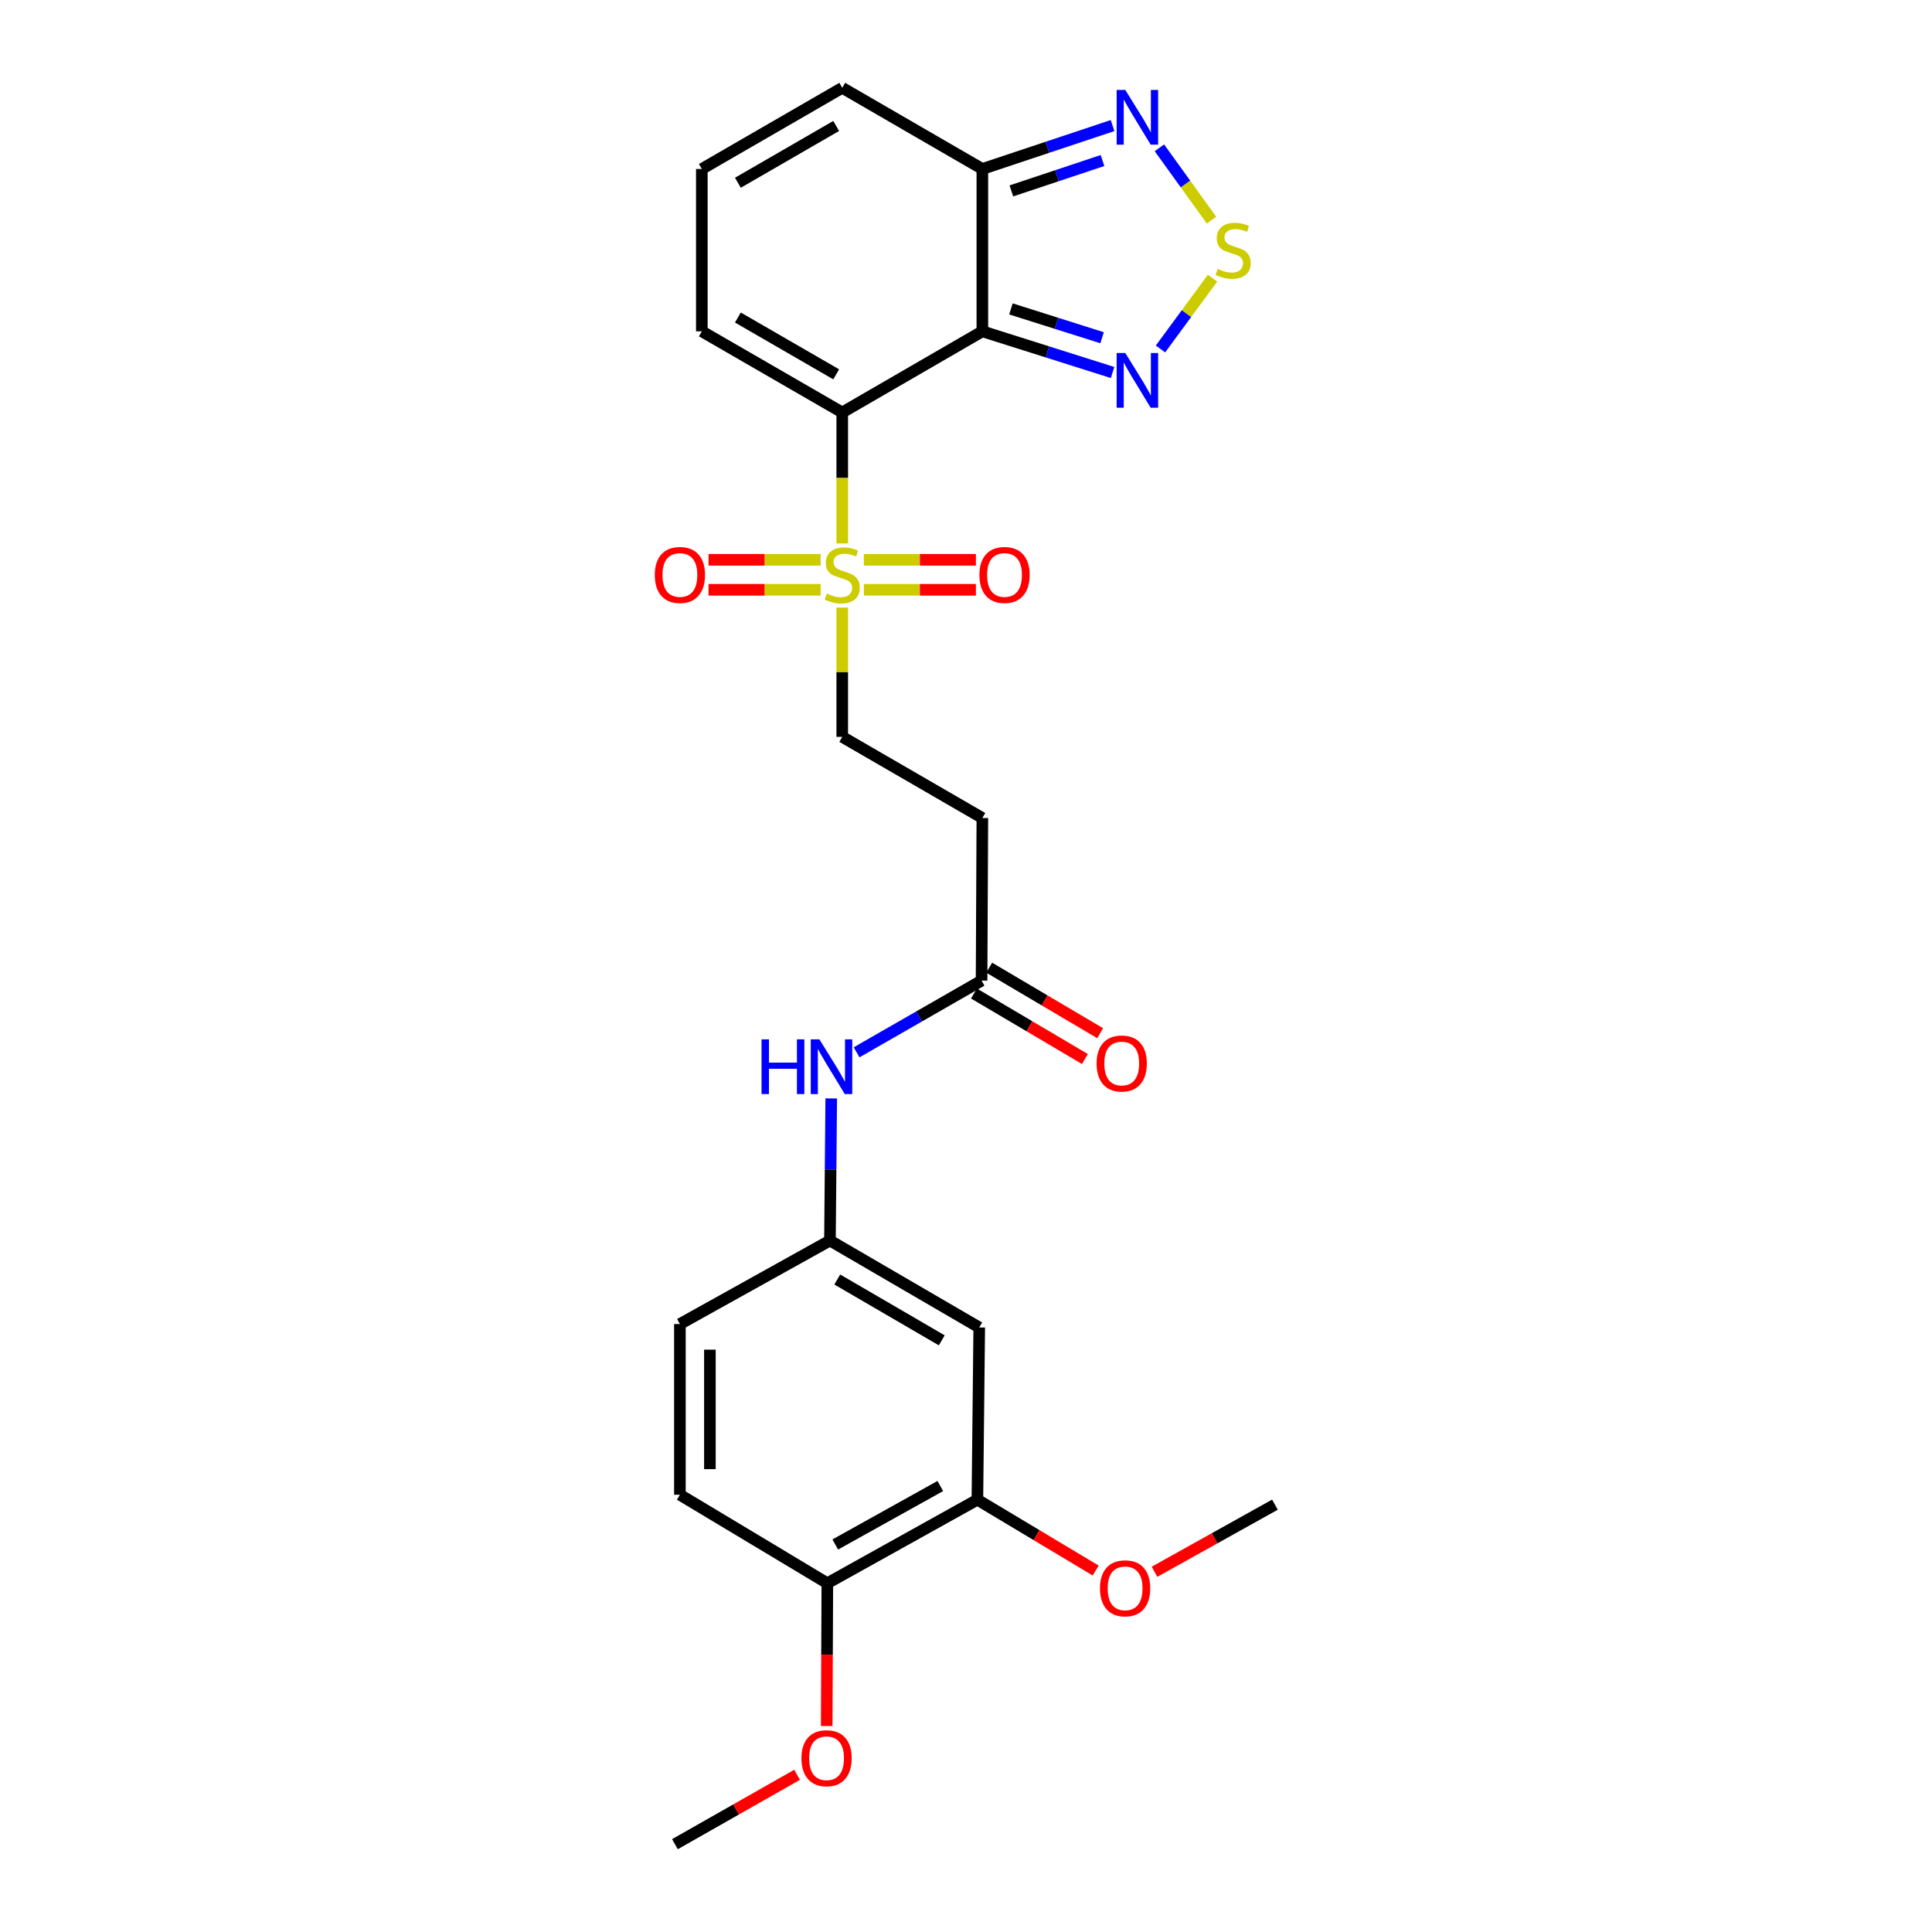 <?xml version='1.0' encoding='iso-8859-1'?>
<svg version='1.1' baseProfile='full'
              xmlns='http://www.w3.org/2000/svg'
                      xmlns:rdkit='http://www.rdkit.org/xml'
                      xmlns:xlink='http://www.w3.org/1999/xlink'
                  xml:space='preserve'
width='1000px' height='1000px' viewBox='0 0 1000 1000'>
<!-- END OF HEADER -->
<rect style='opacity:1.0;fill:#FFFFFF;stroke:none' width='1000' height='1000' x='0' y='0'> </rect>
<path class='bond-0' d='M 435.944,213.489 L 508.466,171.493' style='fill:none;fill-rule:evenodd;stroke:#000000;stroke-width:6px;stroke-linecap:butt;stroke-linejoin:miter;stroke-opacity:1' />
<path class='bond-1' d='M 435.944,213.489 L 435.944,247.392' style='fill:none;fill-rule:evenodd;stroke:#000000;stroke-width:6px;stroke-linecap:butt;stroke-linejoin:miter;stroke-opacity:1' />
<path class='bond-1' d='M 435.944,247.392 L 435.944,281.294' style='fill:none;fill-rule:evenodd;stroke:#CCCC00;stroke-width:6px;stroke-linecap:butt;stroke-linejoin:miter;stroke-opacity:1' />
<path class='bond-7' d='M 435.944,213.489 L 363.266,171.493' style='fill:none;fill-rule:evenodd;stroke:#000000;stroke-width:6px;stroke-linecap:butt;stroke-linejoin:miter;stroke-opacity:1' />
<path class='bond-7' d='M 432.808,193.75 L 381.933,164.353' style='fill:none;fill-rule:evenodd;stroke:#000000;stroke-width:6px;stroke-linecap:butt;stroke-linejoin:miter;stroke-opacity:1' />
<path class='bond-2' d='M 508.466,171.493 L 542.168,182.152' style='fill:none;fill-rule:evenodd;stroke:#000000;stroke-width:6px;stroke-linecap:butt;stroke-linejoin:miter;stroke-opacity:1' />
<path class='bond-2' d='M 542.168,182.152 L 575.871,192.81' style='fill:none;fill-rule:evenodd;stroke:#0000FF;stroke-width:6px;stroke-linecap:butt;stroke-linejoin:miter;stroke-opacity:1' />
<path class='bond-2' d='M 523.257,159.891 L 546.849,167.352' style='fill:none;fill-rule:evenodd;stroke:#000000;stroke-width:6px;stroke-linecap:butt;stroke-linejoin:miter;stroke-opacity:1' />
<path class='bond-2' d='M 546.849,167.352 L 570.44,174.813' style='fill:none;fill-rule:evenodd;stroke:#0000FF;stroke-width:6px;stroke-linecap:butt;stroke-linejoin:miter;stroke-opacity:1' />
<path class='bond-4' d='M 508.466,171.493 L 508.466,87.459' style='fill:none;fill-rule:evenodd;stroke:#000000;stroke-width:6px;stroke-linecap:butt;stroke-linejoin:miter;stroke-opacity:1' />
<path class='bond-8' d='M 435.944,314.492 L 435.944,347.948' style='fill:none;fill-rule:evenodd;stroke:#CCCC00;stroke-width:6px;stroke-linecap:butt;stroke-linejoin:miter;stroke-opacity:1' />
<path class='bond-8' d='M 435.944,347.948 L 435.944,381.403' style='fill:none;fill-rule:evenodd;stroke:#000000;stroke-width:6px;stroke-linecap:butt;stroke-linejoin:miter;stroke-opacity:1' />
<path class='bond-12' d='M 447.124,305.276 L 476.123,305.276' style='fill:none;fill-rule:evenodd;stroke:#CCCC00;stroke-width:6px;stroke-linecap:butt;stroke-linejoin:miter;stroke-opacity:1' />
<path class='bond-12' d='M 476.123,305.276 L 505.123,305.276' style='fill:none;fill-rule:evenodd;stroke:#FF0000;stroke-width:6px;stroke-linecap:butt;stroke-linejoin:miter;stroke-opacity:1' />
<path class='bond-12' d='M 447.124,289.754 L 476.123,289.754' style='fill:none;fill-rule:evenodd;stroke:#CCCC00;stroke-width:6px;stroke-linecap:butt;stroke-linejoin:miter;stroke-opacity:1' />
<path class='bond-12' d='M 476.123,289.754 L 505.123,289.754' style='fill:none;fill-rule:evenodd;stroke:#FF0000;stroke-width:6px;stroke-linecap:butt;stroke-linejoin:miter;stroke-opacity:1' />
<path class='bond-13' d='M 424.763,289.754 L 395.751,289.754' style='fill:none;fill-rule:evenodd;stroke:#CCCC00;stroke-width:6px;stroke-linecap:butt;stroke-linejoin:miter;stroke-opacity:1' />
<path class='bond-13' d='M 395.751,289.754 L 366.739,289.754' style='fill:none;fill-rule:evenodd;stroke:#FF0000;stroke-width:6px;stroke-linecap:butt;stroke-linejoin:miter;stroke-opacity:1' />
<path class='bond-13' d='M 424.763,305.276 L 395.751,305.276' style='fill:none;fill-rule:evenodd;stroke:#CCCC00;stroke-width:6px;stroke-linecap:butt;stroke-linejoin:miter;stroke-opacity:1' />
<path class='bond-13' d='M 395.751,305.276 L 366.739,305.276' style='fill:none;fill-rule:evenodd;stroke:#FF0000;stroke-width:6px;stroke-linecap:butt;stroke-linejoin:miter;stroke-opacity:1' />
<path class='bond-3' d='M 600.664,180.62 L 614.135,162.3' style='fill:none;fill-rule:evenodd;stroke:#0000FF;stroke-width:6px;stroke-linecap:butt;stroke-linejoin:miter;stroke-opacity:1' />
<path class='bond-3' d='M 614.135,162.3 L 627.606,143.979' style='fill:none;fill-rule:evenodd;stroke:#CCCC00;stroke-width:6px;stroke-linecap:butt;stroke-linejoin:miter;stroke-opacity:1' />
<path class='bond-27' d='M 627.074,113.933 L 613.588,95.221' style='fill:none;fill-rule:evenodd;stroke:#CCCC00;stroke-width:6px;stroke-linecap:butt;stroke-linejoin:miter;stroke-opacity:1' />
<path class='bond-27' d='M 613.588,95.221 L 600.102,76.509' style='fill:none;fill-rule:evenodd;stroke:#0000FF;stroke-width:6px;stroke-linecap:butt;stroke-linejoin:miter;stroke-opacity:1' />
<path class='bond-5' d='M 508.466,87.459 L 542.163,76.227' style='fill:none;fill-rule:evenodd;stroke:#000000;stroke-width:6px;stroke-linecap:butt;stroke-linejoin:miter;stroke-opacity:1' />
<path class='bond-5' d='M 542.163,76.227 L 575.86,64.994' style='fill:none;fill-rule:evenodd;stroke:#0000FF;stroke-width:6px;stroke-linecap:butt;stroke-linejoin:miter;stroke-opacity:1' />
<path class='bond-5' d='M 523.484,98.815 L 547.071,90.952' style='fill:none;fill-rule:evenodd;stroke:#000000;stroke-width:6px;stroke-linecap:butt;stroke-linejoin:miter;stroke-opacity:1' />
<path class='bond-5' d='M 547.071,90.952 L 570.659,83.089' style='fill:none;fill-rule:evenodd;stroke:#0000FF;stroke-width:6px;stroke-linecap:butt;stroke-linejoin:miter;stroke-opacity:1' />
<path class='bond-26' d='M 508.466,87.459 L 435.944,45.455' style='fill:none;fill-rule:evenodd;stroke:#000000;stroke-width:6px;stroke-linecap:butt;stroke-linejoin:miter;stroke-opacity:1' />
<path class='bond-6' d='M 508.061,507.554 L 508.466,423.399' style='fill:none;fill-rule:evenodd;stroke:#000000;stroke-width:6px;stroke-linecap:butt;stroke-linejoin:miter;stroke-opacity:1' />
<path class='bond-14' d='M 508.061,507.554 L 475.715,526.117' style='fill:none;fill-rule:evenodd;stroke:#000000;stroke-width:6px;stroke-linecap:butt;stroke-linejoin:miter;stroke-opacity:1' />
<path class='bond-14' d='M 475.715,526.117 L 443.369,544.68' style='fill:none;fill-rule:evenodd;stroke:#0000FF;stroke-width:6px;stroke-linecap:butt;stroke-linejoin:miter;stroke-opacity:1' />
<path class='bond-19' d='M 504.115,514.237 L 532.831,531.193' style='fill:none;fill-rule:evenodd;stroke:#000000;stroke-width:6px;stroke-linecap:butt;stroke-linejoin:miter;stroke-opacity:1' />
<path class='bond-19' d='M 532.831,531.193 L 561.548,548.15' style='fill:none;fill-rule:evenodd;stroke:#FF0000;stroke-width:6px;stroke-linecap:butt;stroke-linejoin:miter;stroke-opacity:1' />
<path class='bond-19' d='M 512.007,500.871 L 540.723,517.827' style='fill:none;fill-rule:evenodd;stroke:#000000;stroke-width:6px;stroke-linecap:butt;stroke-linejoin:miter;stroke-opacity:1' />
<path class='bond-19' d='M 540.723,517.827 L 569.44,534.784' style='fill:none;fill-rule:evenodd;stroke:#FF0000;stroke-width:6px;stroke-linecap:butt;stroke-linejoin:miter;stroke-opacity:1' />
<path class='bond-15' d='M 363.266,171.493 L 363.266,87.459' style='fill:none;fill-rule:evenodd;stroke:#000000;stroke-width:6px;stroke-linecap:butt;stroke-linejoin:miter;stroke-opacity:1' />
<path class='bond-9' d='M 435.944,381.403 L 508.466,423.399' style='fill:none;fill-rule:evenodd;stroke:#000000;stroke-width:6px;stroke-linecap:butt;stroke-linejoin:miter;stroke-opacity:1' />
<path class='bond-10' d='M 506.853,687.092 L 429.579,642.104' style='fill:none;fill-rule:evenodd;stroke:#000000;stroke-width:6px;stroke-linecap:butt;stroke-linejoin:miter;stroke-opacity:1' />
<path class='bond-10' d='M 487.453,693.758 L 433.361,662.267' style='fill:none;fill-rule:evenodd;stroke:#000000;stroke-width:6px;stroke-linecap:butt;stroke-linejoin:miter;stroke-opacity:1' />
<path class='bond-11' d='M 506.853,687.092 L 505.896,776.24' style='fill:none;fill-rule:evenodd;stroke:#000000;stroke-width:6px;stroke-linecap:butt;stroke-linejoin:miter;stroke-opacity:1' />
<path class='bond-22' d='M 505.896,776.24 L 536.509,794.575' style='fill:none;fill-rule:evenodd;stroke:#000000;stroke-width:6px;stroke-linecap:butt;stroke-linejoin:miter;stroke-opacity:1' />
<path class='bond-22' d='M 536.509,794.575 L 567.123,812.91' style='fill:none;fill-rule:evenodd;stroke:#FF0000;stroke-width:6px;stroke-linecap:butt;stroke-linejoin:miter;stroke-opacity:1' />
<path class='bond-28' d='M 505.896,776.24 L 428.226,819.478' style='fill:none;fill-rule:evenodd;stroke:#000000;stroke-width:6px;stroke-linecap:butt;stroke-linejoin:miter;stroke-opacity:1' />
<path class='bond-28' d='M 486.696,769.164 L 432.326,799.43' style='fill:none;fill-rule:evenodd;stroke:#000000;stroke-width:6px;stroke-linecap:butt;stroke-linejoin:miter;stroke-opacity:1' />
<path class='bond-17' d='M 430.242,568.538 L 429.911,605.321' style='fill:none;fill-rule:evenodd;stroke:#0000FF;stroke-width:6px;stroke-linecap:butt;stroke-linejoin:miter;stroke-opacity:1' />
<path class='bond-17' d='M 429.911,605.321 L 429.579,642.104' style='fill:none;fill-rule:evenodd;stroke:#000000;stroke-width:6px;stroke-linecap:butt;stroke-linejoin:miter;stroke-opacity:1' />
<path class='bond-16' d='M 363.266,87.459 L 435.944,45.455' style='fill:none;fill-rule:evenodd;stroke:#000000;stroke-width:6px;stroke-linecap:butt;stroke-linejoin:miter;stroke-opacity:1' />
<path class='bond-16' d='M 381.935,94.597 L 432.809,65.194' style='fill:none;fill-rule:evenodd;stroke:#000000;stroke-width:6px;stroke-linecap:butt;stroke-linejoin:miter;stroke-opacity:1' />
<path class='bond-21' d='M 429.579,642.104 L 351.918,685.324' style='fill:none;fill-rule:evenodd;stroke:#000000;stroke-width:6px;stroke-linecap:butt;stroke-linejoin:miter;stroke-opacity:1' />
<path class='bond-18' d='M 428.226,819.478 L 351.918,773.679' style='fill:none;fill-rule:evenodd;stroke:#000000;stroke-width:6px;stroke-linecap:butt;stroke-linejoin:miter;stroke-opacity:1' />
<path class='bond-23' d='M 428.226,819.478 L 428.064,856.433' style='fill:none;fill-rule:evenodd;stroke:#000000;stroke-width:6px;stroke-linecap:butt;stroke-linejoin:miter;stroke-opacity:1' />
<path class='bond-23' d='M 428.064,856.433 L 427.902,893.389' style='fill:none;fill-rule:evenodd;stroke:#FF0000;stroke-width:6px;stroke-linecap:butt;stroke-linejoin:miter;stroke-opacity:1' />
<path class='bond-20' d='M 351.918,773.679 L 351.918,685.324' style='fill:none;fill-rule:evenodd;stroke:#000000;stroke-width:6px;stroke-linecap:butt;stroke-linejoin:miter;stroke-opacity:1' />
<path class='bond-20' d='M 367.44,760.426 L 367.44,698.578' style='fill:none;fill-rule:evenodd;stroke:#000000;stroke-width:6px;stroke-linecap:butt;stroke-linejoin:miter;stroke-opacity:1' />
<path class='bond-24' d='M 597.57,813.548 L 628.735,796.179' style='fill:none;fill-rule:evenodd;stroke:#FF0000;stroke-width:6px;stroke-linecap:butt;stroke-linejoin:miter;stroke-opacity:1' />
<path class='bond-24' d='M 628.735,796.179 L 659.901,778.81' style='fill:none;fill-rule:evenodd;stroke:#000000;stroke-width:6px;stroke-linecap:butt;stroke-linejoin:miter;stroke-opacity:1' />
<path class='bond-25' d='M 412.572,918.636 L 380.956,936.59' style='fill:none;fill-rule:evenodd;stroke:#FF0000;stroke-width:6px;stroke-linecap:butt;stroke-linejoin:miter;stroke-opacity:1' />
<path class='bond-25' d='M 380.956,936.59 L 349.339,954.545' style='fill:none;fill-rule:evenodd;stroke:#000000;stroke-width:6px;stroke-linecap:butt;stroke-linejoin:miter;stroke-opacity:1' />
<path  class='atom-2' d='M 427.944 307.235
Q 428.264 307.355, 429.584 307.915
Q 430.904 308.475, 432.344 308.835
Q 433.824 309.155, 435.264 309.155
Q 437.944 309.155, 439.504 307.875
Q 441.064 306.555, 441.064 304.275
Q 441.064 302.715, 440.264 301.755
Q 439.504 300.795, 438.304 300.275
Q 437.104 299.755, 435.104 299.155
Q 432.584 298.395, 431.064 297.675
Q 429.584 296.955, 428.504 295.435
Q 427.464 293.915, 427.464 291.355
Q 427.464 287.795, 429.864 285.595
Q 432.304 283.395, 437.104 283.395
Q 440.384 283.395, 444.104 284.955
L 443.184 288.035
Q 439.784 286.635, 437.224 286.635
Q 434.464 286.635, 432.944 287.795
Q 431.424 288.915, 431.464 290.875
Q 431.464 292.395, 432.224 293.315
Q 433.024 294.235, 434.144 294.755
Q 435.304 295.275, 437.224 295.875
Q 439.784 296.675, 441.304 297.475
Q 442.824 298.275, 443.904 299.915
Q 445.024 301.515, 445.024 304.275
Q 445.024 308.195, 442.384 310.315
Q 439.784 312.395, 435.424 312.395
Q 432.904 312.395, 430.984 311.835
Q 429.104 311.315, 426.864 310.395
L 427.944 307.235
' fill='#CCCC00'/>
<path  class='atom-3' d='M 582.455 182.712
L 591.735 197.712
Q 592.655 199.192, 594.135 201.872
Q 595.615 204.552, 595.695 204.712
L 595.695 182.712
L 599.455 182.712
L 599.455 211.032
L 595.575 211.032
L 585.615 194.632
Q 584.455 192.712, 583.215 190.512
Q 582.015 188.312, 581.655 187.632
L 581.655 211.032
L 577.975 211.032
L 577.975 182.712
L 582.455 182.712
' fill='#0000FF'/>
<path  class='atom-4' d='M 630.273 139.192
Q 630.593 139.312, 631.913 139.872
Q 633.233 140.432, 634.673 140.792
Q 636.153 141.112, 637.593 141.112
Q 640.273 141.112, 641.833 139.832
Q 643.393 138.512, 643.393 136.232
Q 643.393 134.672, 642.593 133.712
Q 641.833 132.752, 640.633 132.232
Q 639.433 131.712, 637.433 131.112
Q 634.913 130.352, 633.393 129.632
Q 631.913 128.912, 630.833 127.392
Q 629.793 125.872, 629.793 123.312
Q 629.793 119.752, 632.193 117.552
Q 634.633 115.352, 639.433 115.352
Q 642.713 115.352, 646.433 116.912
L 645.513 119.992
Q 642.113 118.592, 639.553 118.592
Q 636.793 118.592, 635.273 119.752
Q 633.753 120.872, 633.793 122.832
Q 633.793 124.352, 634.553 125.272
Q 635.353 126.192, 636.473 126.712
Q 637.633 127.232, 639.553 127.832
Q 642.113 128.632, 643.633 129.432
Q 645.153 130.232, 646.233 131.872
Q 647.353 133.472, 647.353 136.232
Q 647.353 140.152, 644.713 142.272
Q 642.113 144.352, 637.753 144.352
Q 635.233 144.352, 633.313 143.792
Q 631.433 143.272, 629.193 142.352
L 630.273 139.192
' fill='#CCCC00'/>
<path  class='atom-6' d='M 582.455 46.549
L 591.735 61.549
Q 592.655 63.029, 594.135 65.709
Q 595.615 68.389, 595.695 68.549
L 595.695 46.549
L 599.455 46.549
L 599.455 74.869
L 595.575 74.869
L 585.615 58.469
Q 584.455 56.549, 583.215 54.349
Q 582.015 52.149, 581.655 51.469
L 581.655 74.869
L 577.975 74.869
L 577.975 46.549
L 582.455 46.549
' fill='#0000FF'/>
<path  class='atom-13' d='M 506.944 297.595
Q 506.944 290.795, 510.304 286.995
Q 513.664 283.195, 519.944 283.195
Q 526.224 283.195, 529.584 286.995
Q 532.944 290.795, 532.944 297.595
Q 532.944 304.475, 529.544 308.395
Q 526.144 312.275, 519.944 312.275
Q 513.704 312.275, 510.304 308.395
Q 506.944 304.515, 506.944 297.595
M 519.944 309.075
Q 524.264 309.075, 526.584 306.195
Q 528.944 303.275, 528.944 297.595
Q 528.944 292.035, 526.584 289.235
Q 524.264 286.395, 519.944 286.395
Q 515.624 286.395, 513.264 289.195
Q 510.944 291.995, 510.944 297.595
Q 510.944 303.315, 513.264 306.195
Q 515.624 309.075, 519.944 309.075
' fill='#FF0000'/>
<path  class='atom-14' d='M 338.918 297.595
Q 338.918 290.795, 342.278 286.995
Q 345.638 283.195, 351.918 283.195
Q 358.198 283.195, 361.558 286.995
Q 364.918 290.795, 364.918 297.595
Q 364.918 304.475, 361.518 308.395
Q 358.118 312.275, 351.918 312.275
Q 345.678 312.275, 342.278 308.395
Q 338.918 304.515, 338.918 297.595
M 351.918 309.075
Q 356.238 309.075, 358.558 306.195
Q 360.918 303.275, 360.918 297.595
Q 360.918 292.035, 358.558 289.235
Q 356.238 286.395, 351.918 286.395
Q 347.598 286.395, 345.238 289.195
Q 342.918 291.995, 342.918 297.595
Q 342.918 303.315, 345.238 306.195
Q 347.598 309.075, 351.918 309.075
' fill='#FF0000'/>
<path  class='atom-15' d='M 394.17 537.968
L 398.01 537.968
L 398.01 550.008
L 412.49 550.008
L 412.49 537.968
L 416.33 537.968
L 416.33 566.288
L 412.49 566.288
L 412.49 553.208
L 398.01 553.208
L 398.01 566.288
L 394.17 566.288
L 394.17 537.968
' fill='#0000FF'/>
<path  class='atom-15' d='M 424.13 537.968
L 433.41 552.968
Q 434.33 554.448, 435.81 557.128
Q 437.29 559.808, 437.37 559.968
L 437.37 537.968
L 441.13 537.968
L 441.13 566.288
L 437.25 566.288
L 427.29 549.888
Q 426.13 547.968, 424.89 545.768
Q 423.69 543.568, 423.33 542.888
L 423.33 566.288
L 419.65 566.288
L 419.65 537.968
L 424.13 537.968
' fill='#0000FF'/>
<path  class='atom-20' d='M 567.6 550.466
Q 567.6 543.666, 570.96 539.866
Q 574.32 536.066, 580.6 536.066
Q 586.88 536.066, 590.24 539.866
Q 593.6 543.666, 593.6 550.466
Q 593.6 557.346, 590.2 561.266
Q 586.8 565.146, 580.6 565.146
Q 574.36 565.146, 570.96 561.266
Q 567.6 557.386, 567.6 550.466
M 580.6 561.946
Q 584.92 561.946, 587.24 559.066
Q 589.6 556.146, 589.6 550.466
Q 589.6 544.906, 587.24 542.106
Q 584.92 539.266, 580.6 539.266
Q 576.28 539.266, 573.92 542.066
Q 571.6 544.866, 571.6 550.466
Q 571.6 556.186, 573.92 559.066
Q 576.28 561.946, 580.6 561.946
' fill='#FF0000'/>
<path  class='atom-23' d='M 569.351 822.11
Q 569.351 815.31, 572.711 811.51
Q 576.071 807.71, 582.351 807.71
Q 588.631 807.71, 591.991 811.51
Q 595.351 815.31, 595.351 822.11
Q 595.351 828.99, 591.951 832.91
Q 588.551 836.79, 582.351 836.79
Q 576.111 836.79, 572.711 832.91
Q 569.351 829.03, 569.351 822.11
M 582.351 833.59
Q 586.671 833.59, 588.991 830.71
Q 591.351 827.79, 591.351 822.11
Q 591.351 816.55, 588.991 813.75
Q 586.671 810.91, 582.351 810.91
Q 578.031 810.91, 575.671 813.71
Q 573.351 816.51, 573.351 822.11
Q 573.351 827.83, 575.671 830.71
Q 578.031 833.59, 582.351 833.59
' fill='#FF0000'/>
<path  class='atom-24' d='M 414.829 910.051
Q 414.829 903.251, 418.189 899.451
Q 421.549 895.651, 427.829 895.651
Q 434.109 895.651, 437.469 899.451
Q 440.829 903.251, 440.829 910.051
Q 440.829 916.931, 437.429 920.851
Q 434.029 924.731, 427.829 924.731
Q 421.589 924.731, 418.189 920.851
Q 414.829 916.971, 414.829 910.051
M 427.829 921.531
Q 432.149 921.531, 434.469 918.651
Q 436.829 915.731, 436.829 910.051
Q 436.829 904.491, 434.469 901.691
Q 432.149 898.851, 427.829 898.851
Q 423.509 898.851, 421.149 901.651
Q 418.829 904.451, 418.829 910.051
Q 418.829 915.771, 421.149 918.651
Q 423.509 921.531, 427.829 921.531
' fill='#FF0000'/>
</svg>
